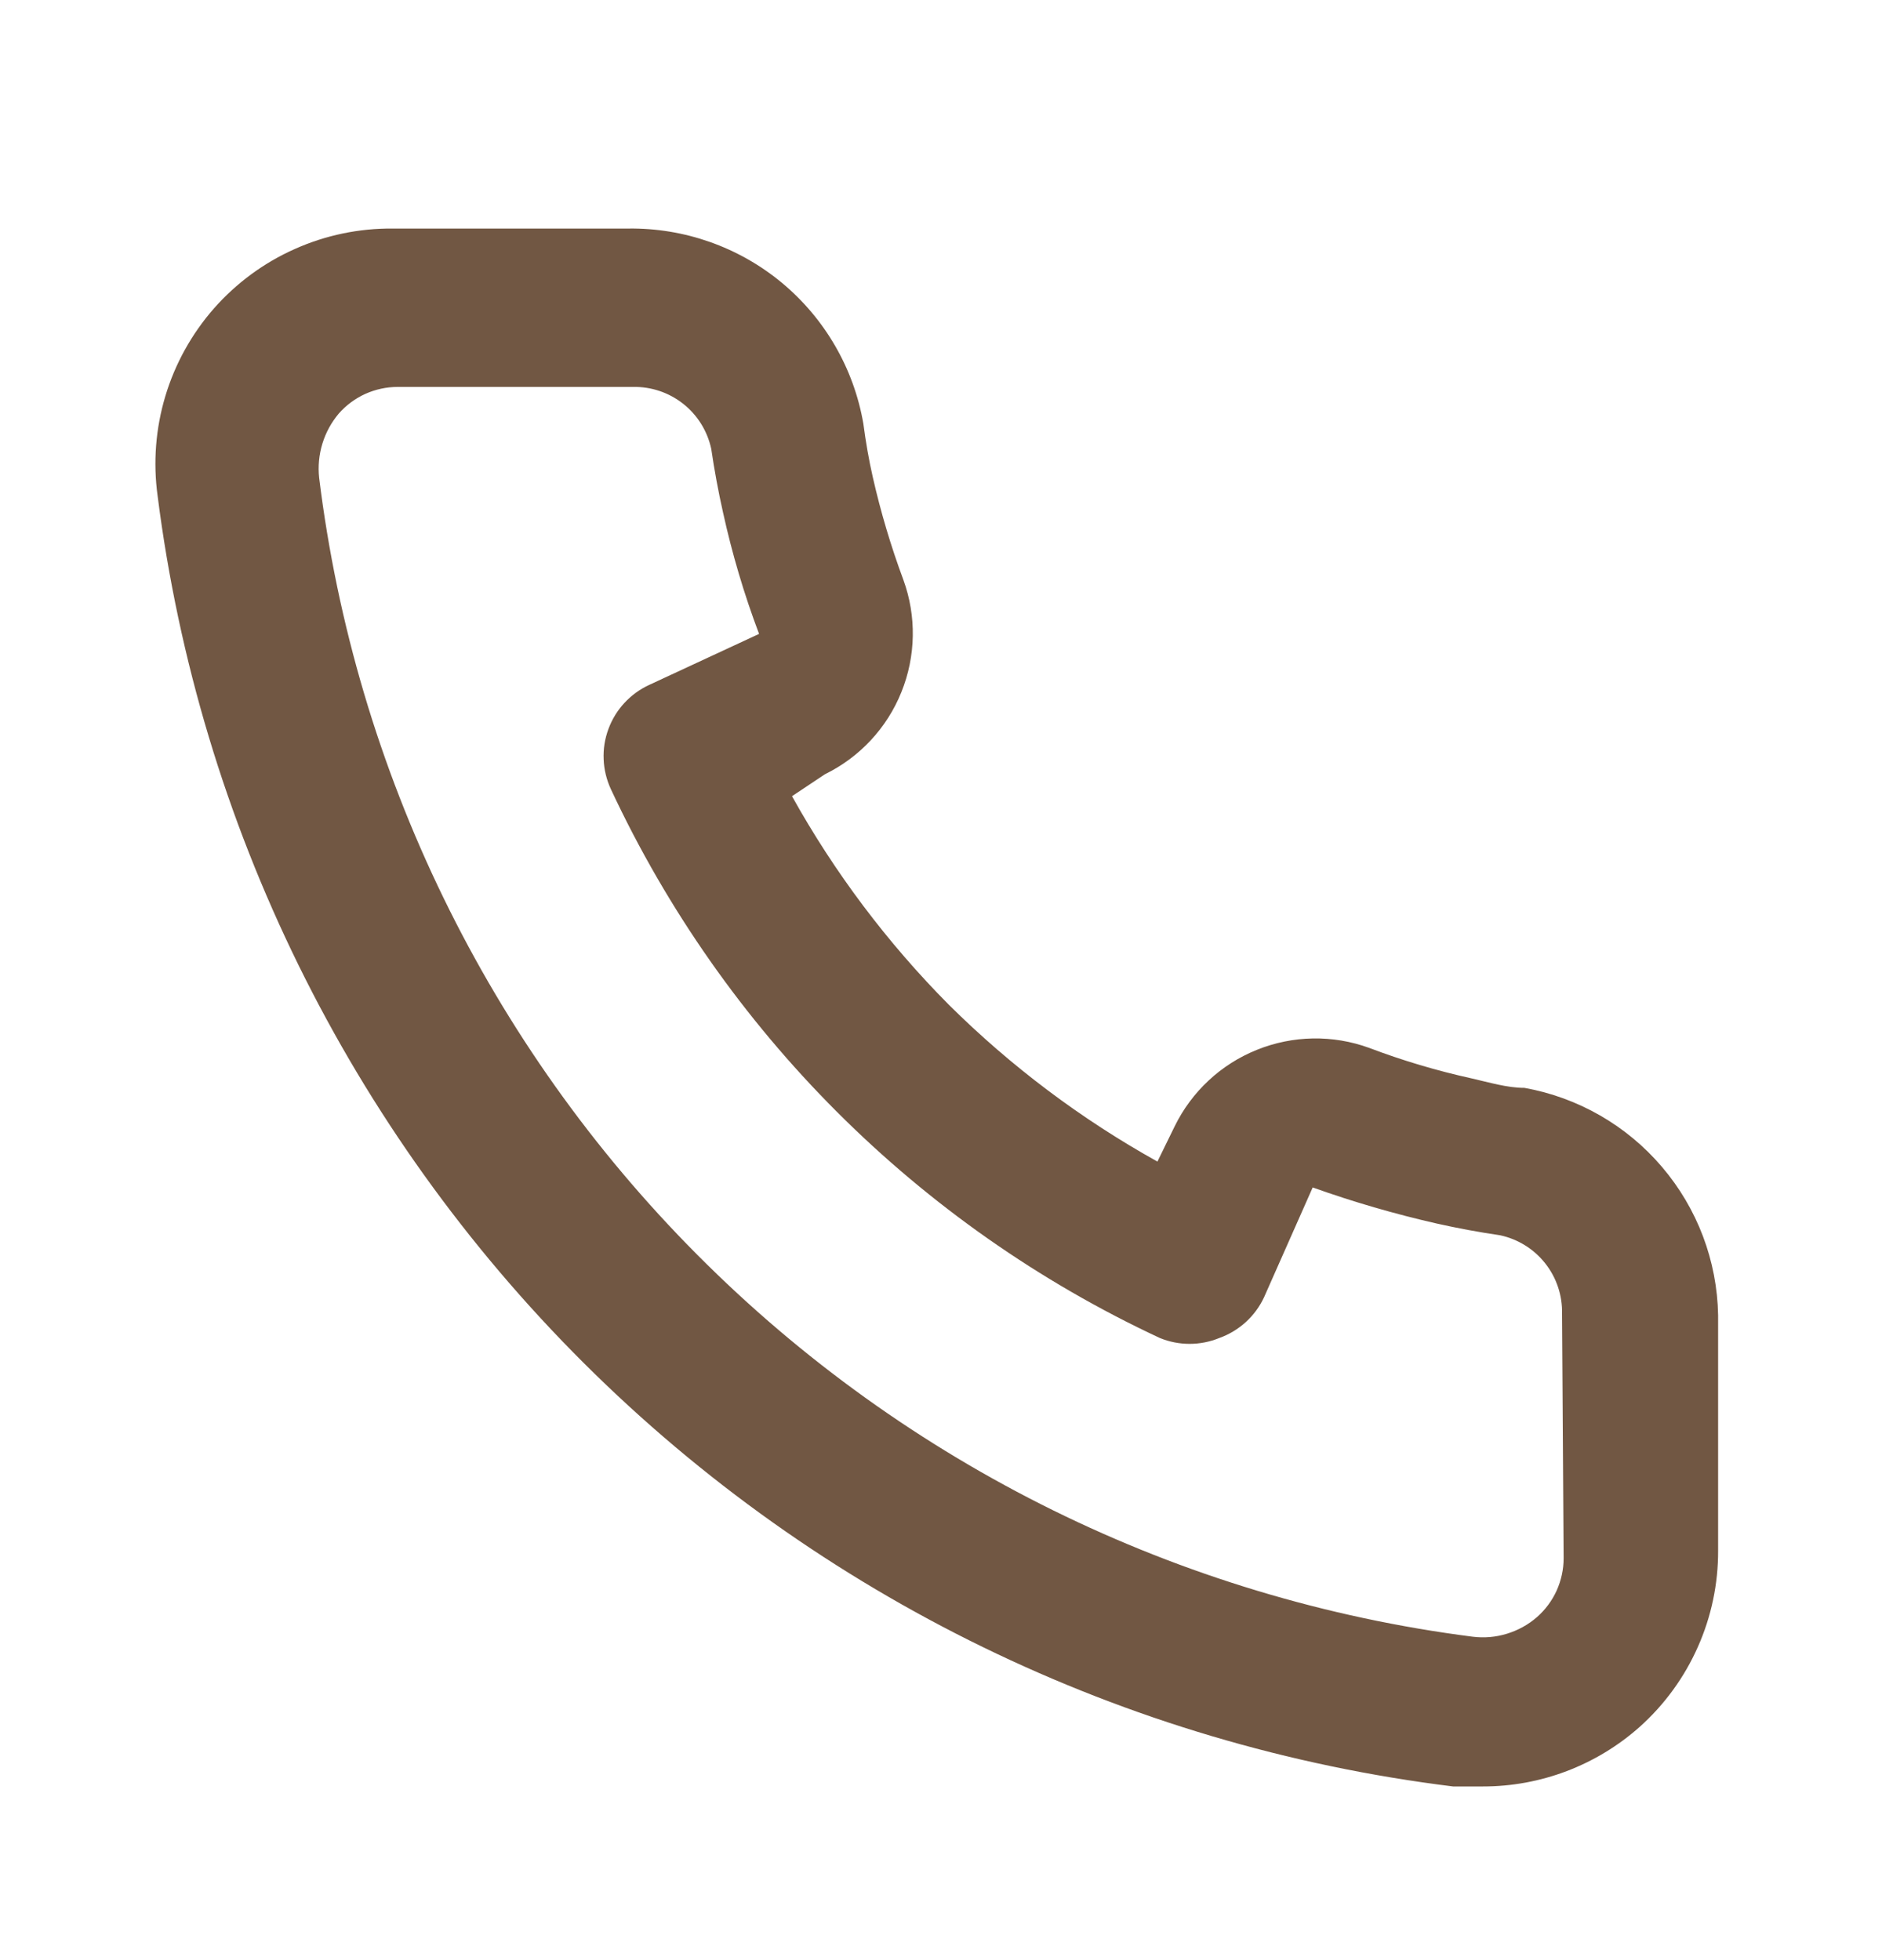 <svg width="24" height="25" viewBox="0 0 24 25" fill="none" xmlns="http://www.w3.org/2000/svg">
<path d="M19.44 13.875C19.22 13.875 18.99 13.805 18.77 13.755C18.325 13.657 17.887 13.527 17.46 13.365C16.996 13.196 16.486 13.205 16.028 13.39C15.57 13.574 15.197 13.922 14.98 14.365L14.76 14.815C13.786 14.273 12.891 13.6 12.1 12.815C11.315 12.024 10.642 11.129 10.1 10.155L10.52 9.875C10.963 9.658 11.311 9.285 11.495 8.827C11.68 8.369 11.689 7.859 11.52 7.395C11.361 6.967 11.231 6.53 11.13 6.085C11.08 5.865 11.04 5.635 11.01 5.405C10.889 4.701 10.52 4.063 9.97 3.606C9.42 3.15 8.725 2.905 8.01 2.915H5.01C4.579 2.911 4.152 3 3.759 3.176C3.365 3.351 3.014 3.61 2.729 3.933C2.445 4.257 2.233 4.638 2.109 5.051C1.985 5.463 1.951 5.898 2.01 6.325C2.543 10.514 4.456 14.407 7.448 17.388C10.439 20.368 14.339 22.267 18.53 22.785H18.91C19.647 22.786 20.359 22.515 20.91 22.025C21.226 21.742 21.479 21.395 21.651 21.007C21.824 20.619 21.912 20.199 21.91 19.775V16.775C21.898 16.08 21.645 15.412 21.194 14.883C20.744 14.354 20.124 13.998 19.44 13.875V13.875ZM19.94 19.875C19.94 20.017 19.909 20.157 19.851 20.287C19.792 20.416 19.707 20.531 19.6 20.625C19.489 20.722 19.358 20.794 19.217 20.837C19.075 20.881 18.927 20.893 18.78 20.875C15.035 20.395 11.556 18.681 8.893 16.005C6.229 13.329 4.532 9.842 4.07 6.095C4.054 5.949 4.068 5.8 4.111 5.659C4.154 5.518 4.225 5.388 4.32 5.275C4.414 5.168 4.529 5.083 4.658 5.024C4.788 4.966 4.928 4.935 5.07 4.935H8.07C8.303 4.93 8.53 5.006 8.712 5.15C8.895 5.294 9.021 5.498 9.07 5.725C9.11 5.998 9.16 6.268 9.22 6.535C9.336 7.062 9.489 7.58 9.68 8.085L8.28 8.735C8.16 8.79 8.053 8.868 7.963 8.965C7.874 9.061 7.804 9.175 7.759 9.298C7.713 9.422 7.692 9.553 7.698 9.685C7.703 9.816 7.735 9.946 7.79 10.065C9.229 13.148 11.707 15.626 14.79 17.065C15.034 17.165 15.306 17.165 15.55 17.065C15.675 17.02 15.789 16.951 15.887 16.862C15.985 16.773 16.064 16.665 16.12 16.545L16.74 15.145C17.257 15.33 17.785 15.483 18.32 15.605C18.587 15.665 18.857 15.715 19.13 15.755C19.357 15.804 19.561 15.93 19.705 16.113C19.849 16.295 19.925 16.522 19.92 16.755L19.94 19.875Z" fill="#715743"/>
</svg>
